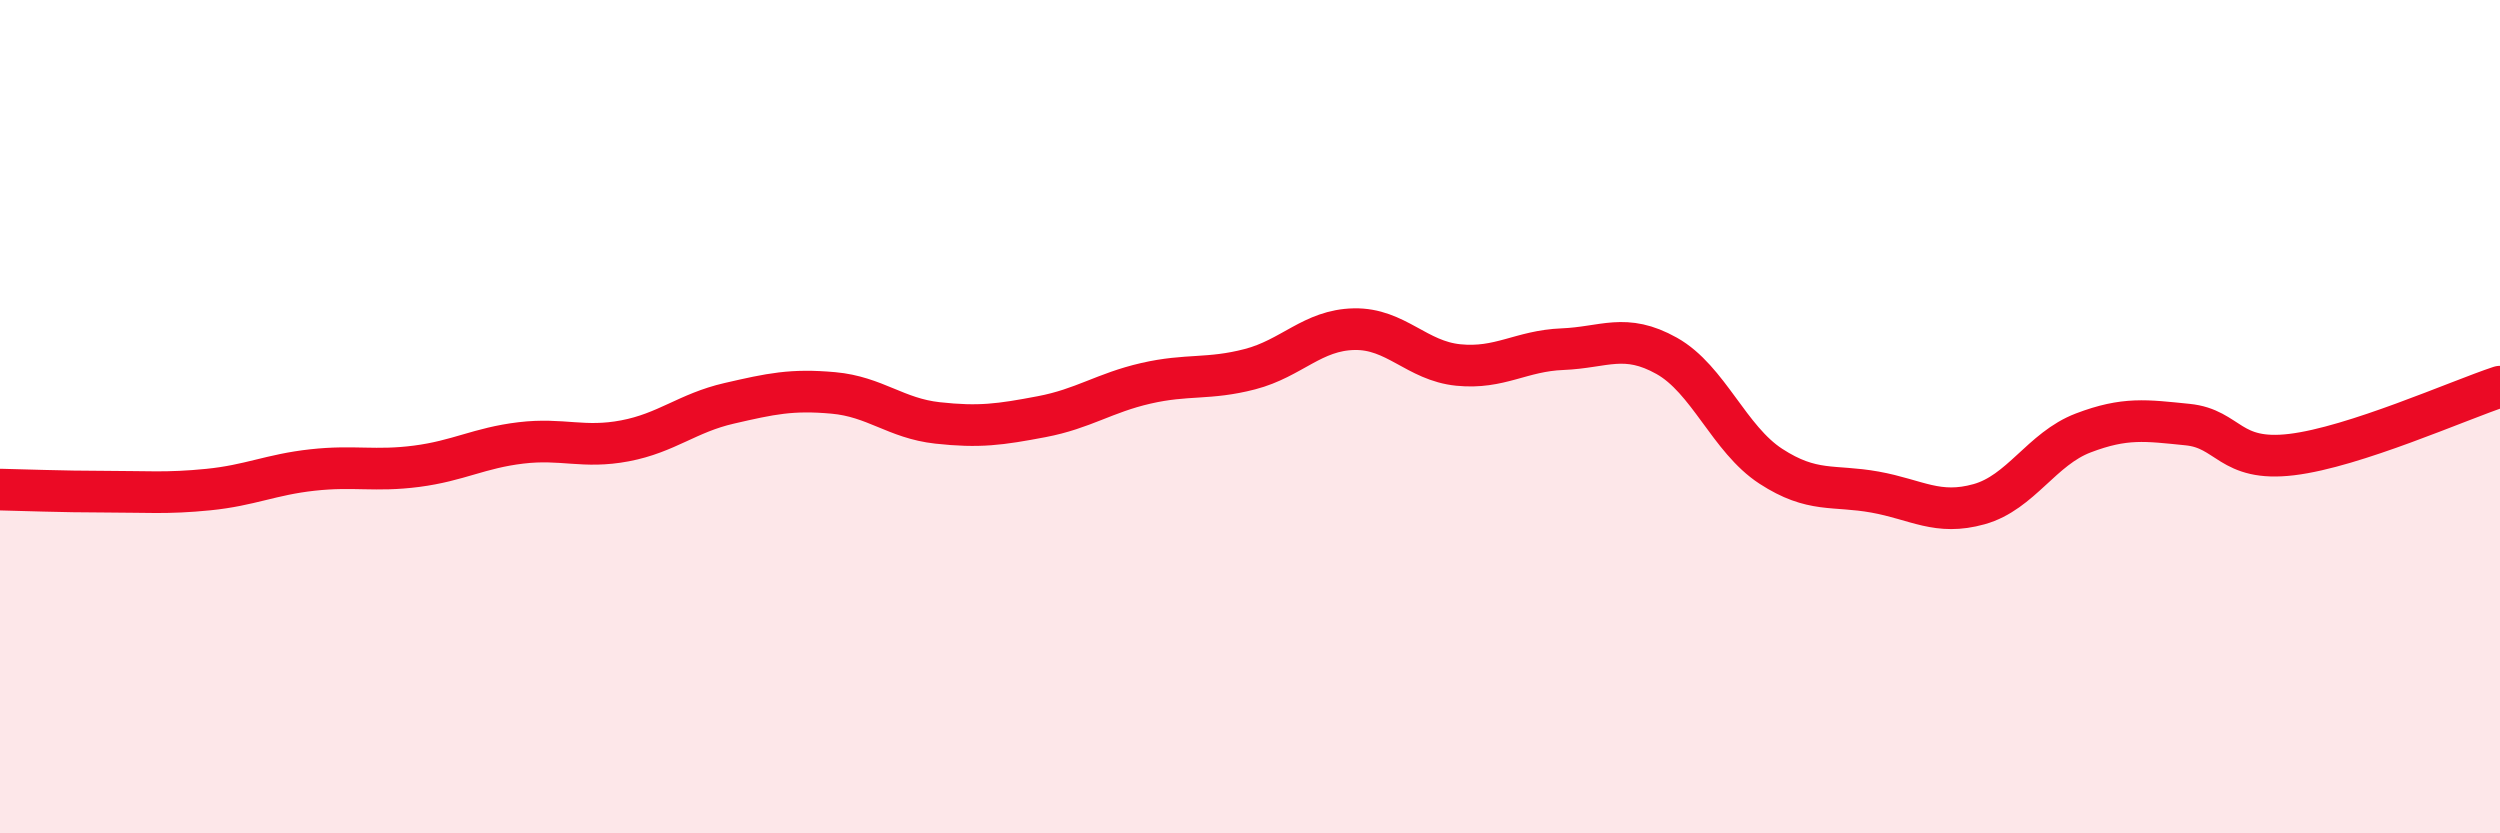 
    <svg width="60" height="20" viewBox="0 0 60 20" xmlns="http://www.w3.org/2000/svg">
      <path
        d="M 0,11.75 C 0.5,11.76 1.5,11.8 2.5,11.8 C 3.5,11.8 4,11.85 5,11.75 C 6,11.65 6.5,11.39 7.5,11.28 C 8.5,11.17 9,11.32 10,11.19 C 11,11.06 11.5,10.75 12.5,10.63 C 13.5,10.51 14,10.77 15,10.58 C 16,10.39 16.5,9.91 17.5,9.68 C 18.5,9.45 19,9.34 20,9.43 C 21,9.52 21.5,10.04 22.5,10.15 C 23.5,10.26 24,10.19 25,10 C 26,9.81 26.5,9.43 27.5,9.2 C 28.5,8.97 29,9.12 30,8.86 C 31,8.6 31.5,7.92 32.5,7.9 C 33.5,7.88 34,8.66 35,8.76 C 36,8.86 36.5,8.42 37.5,8.38 C 38.5,8.34 39,7.98 40,8.54 C 41,9.1 41.5,10.54 42.5,11.19 C 43.5,11.84 44,11.63 45,11.81 C 46,11.99 46.5,12.38 47.5,12.1 C 48.5,11.82 49,10.77 50,10.39 C 51,10.01 51.5,10.09 52.5,10.19 C 53.5,10.29 53.5,11.09 55,10.91 C 56.5,10.73 59,9.61 60,9.28L60 20L0 20Z"
        fill="#EB0A25"
        opacity="0.1"
        stroke-linecap="round"
        stroke-linejoin="round"
      />
      <path
        d="M 0,11.75 C 0.5,11.76 1.5,11.8 2.5,11.8 C 3.5,11.8 4,11.85 5,11.75 C 6,11.65 6.5,11.39 7.5,11.28 C 8.5,11.17 9,11.32 10,11.19 C 11,11.06 11.5,10.75 12.5,10.63 C 13.5,10.51 14,10.77 15,10.58 C 16,10.39 16.5,9.91 17.5,9.68 C 18.5,9.45 19,9.34 20,9.43 C 21,9.52 21.5,10.04 22.5,10.15 C 23.5,10.26 24,10.19 25,10 C 26,9.81 26.5,9.43 27.5,9.2 C 28.5,8.97 29,9.12 30,8.86 C 31,8.6 31.5,7.92 32.5,7.9 C 33.5,7.88 34,8.66 35,8.76 C 36,8.86 36.5,8.42 37.5,8.38 C 38.5,8.34 39,7.98 40,8.54 C 41,9.1 41.5,10.54 42.5,11.19 C 43.5,11.84 44,11.63 45,11.81 C 46,11.99 46.5,12.38 47.5,12.1 C 48.5,11.82 49,10.77 50,10.39 C 51,10.01 51.5,10.09 52.5,10.19 C 53.5,10.29 53.5,11.09 55,10.91 C 56.5,10.73 59,9.61 60,9.28"
        stroke="#EB0A25"
        stroke-width="1"
        fill="none"
        stroke-linecap="round"
        stroke-linejoin="round"
      />
    </svg>
  